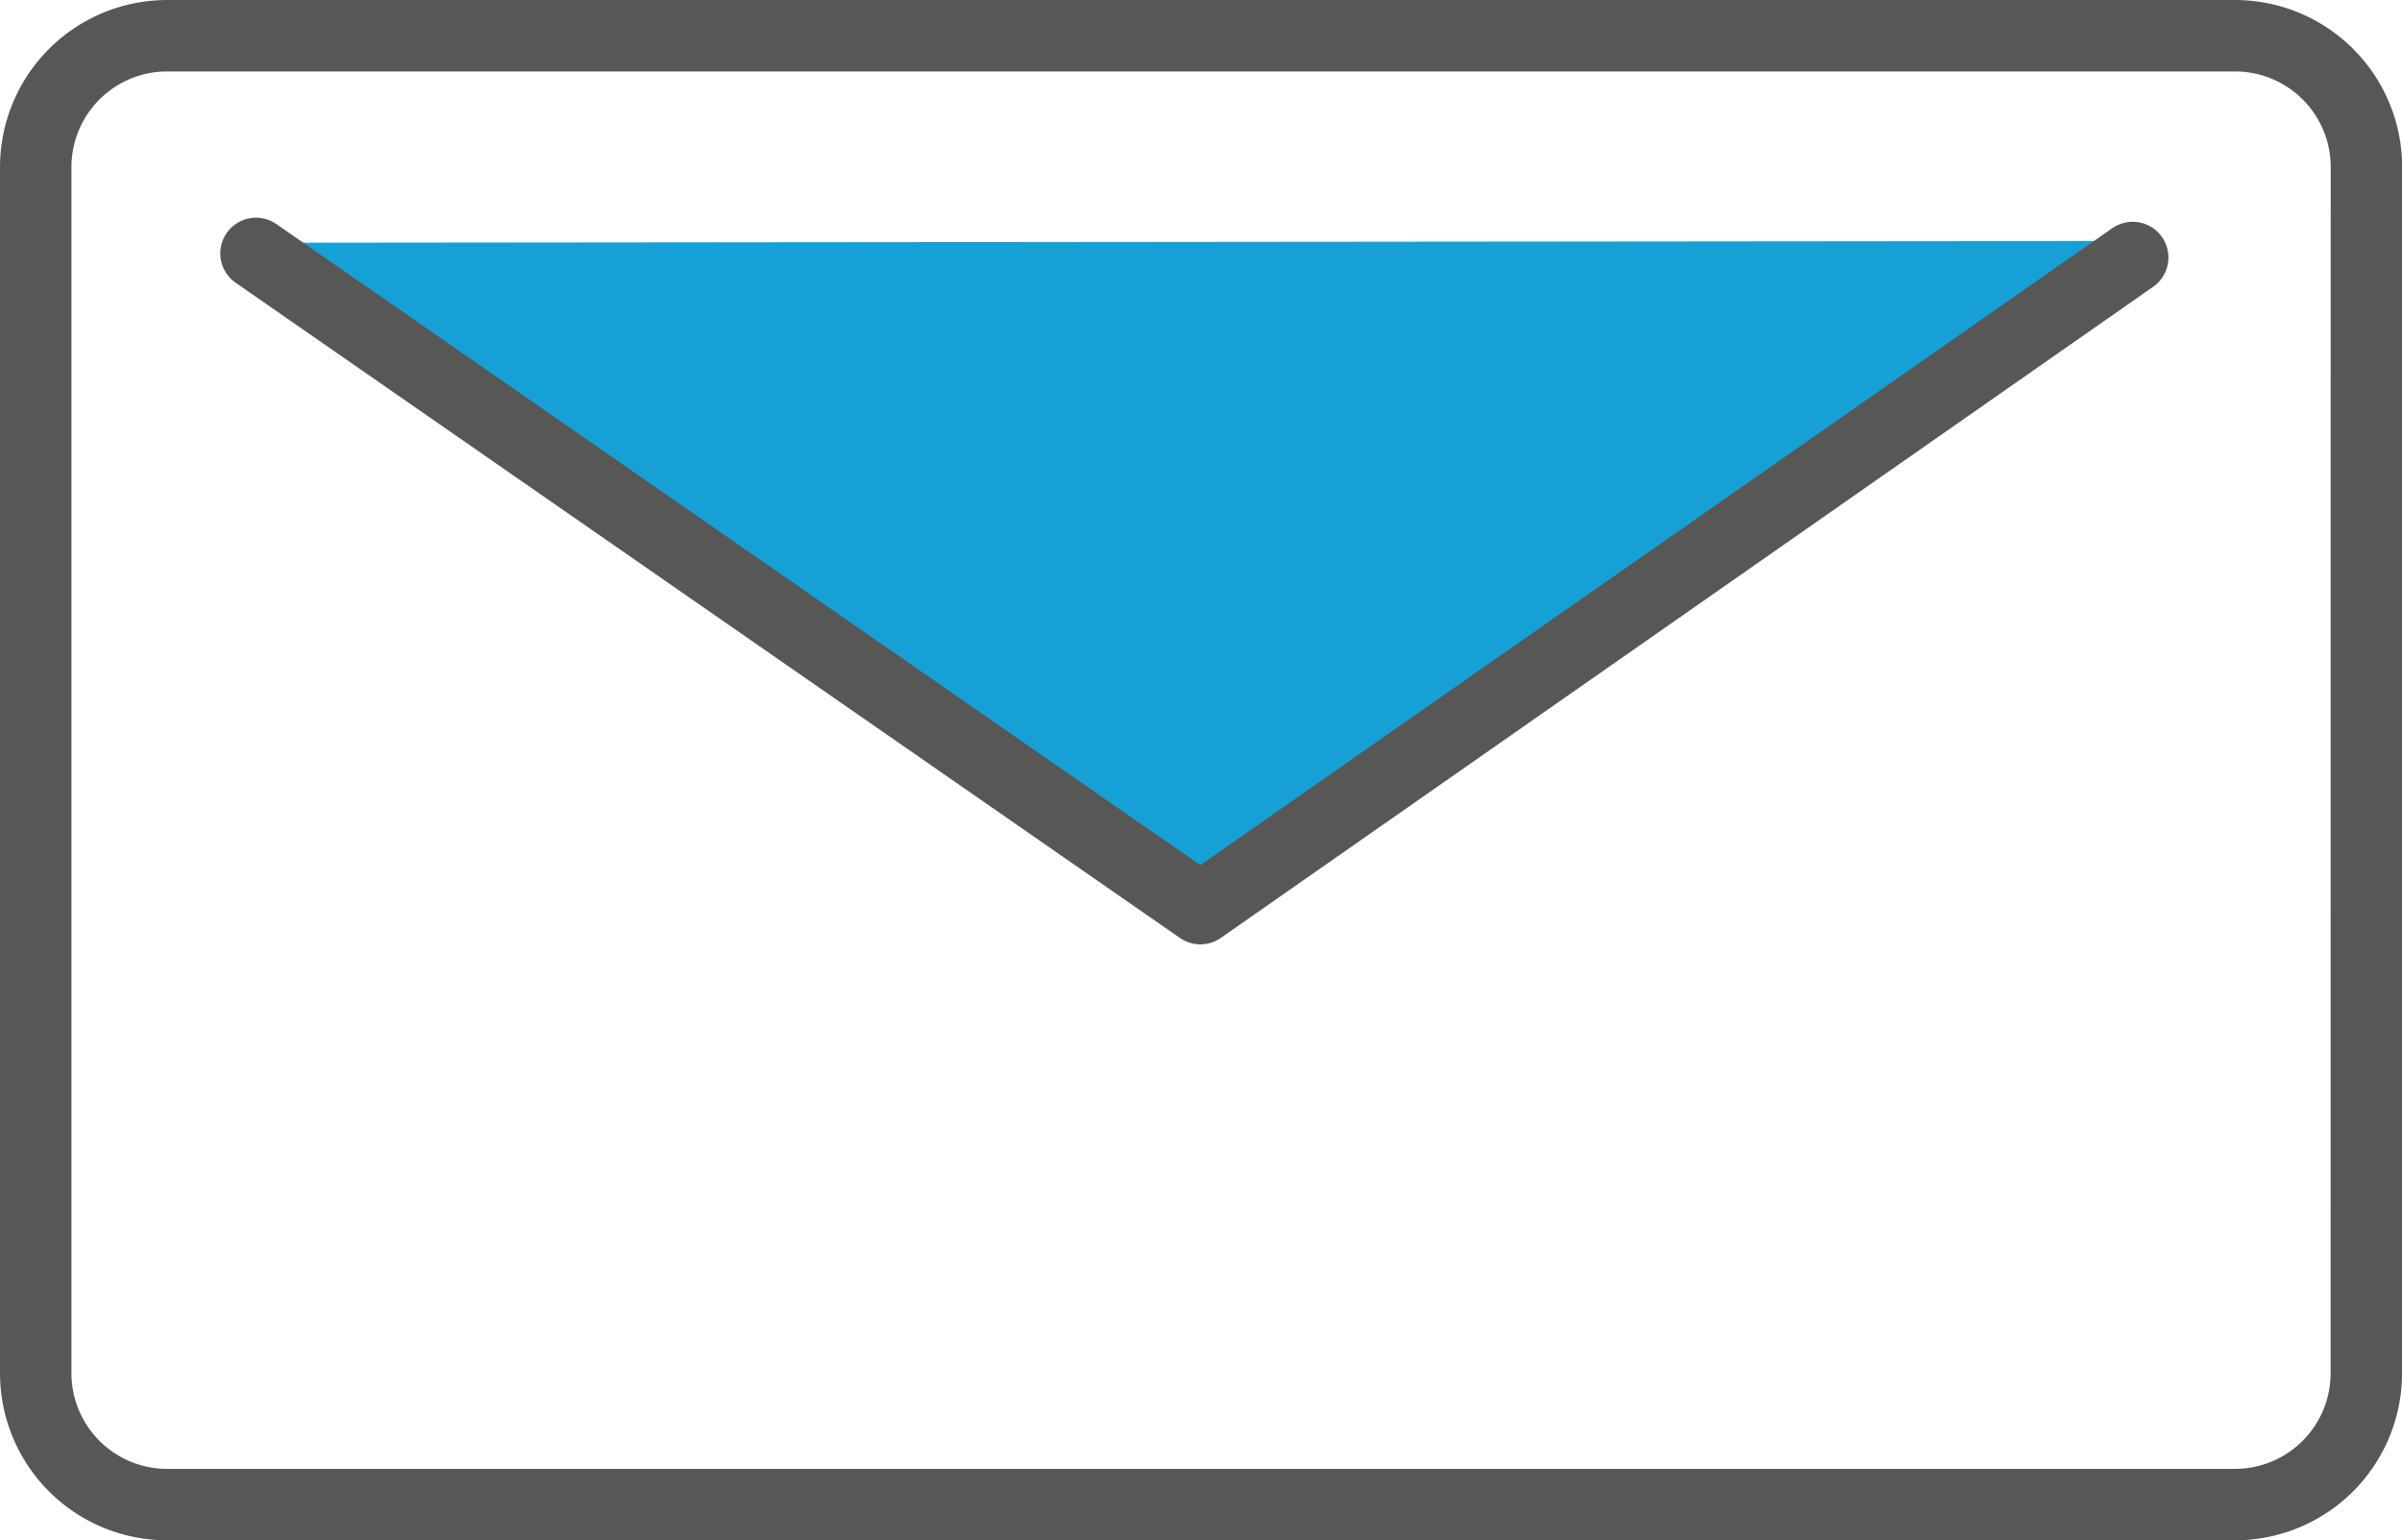 <svg xmlns="http://www.w3.org/2000/svg" width="43.885" height="28.141" viewBox="0 0 43.885 28.141">
    <defs>
        <style>
            .cls-2{fill:none;stroke:#575756;stroke-linecap:round;stroke-linejoin:round;stroke-miterlimit:10;stroke-width:1.305px}
        </style>
    </defs>
    <g id="Grupo_115" transform="translate(-940.901 -3180.023)">
        <path id="Fill_407" fill="#17a0d5" d="M0 .033L34.688 0 17.621 12.426z" transform="translate(945.211 3184.426)"/>
        <path id="Stroke_408" d="M42.58 24.439a2.4 2.4 0 0 1-2.4 2.4H2.395A2.4 2.4 0 0 1 0 24.439V2.4A2.4 2.4 0 0 1 2.395 0h37.787a2.4 2.4 0 0 1 2.4 2.4z" class="cls-2" transform="translate(941.554 3180.676)"/>
        <path id="Stroke_409" d="M0 0l17.254 11.973L34.288.075" class="cls-2" transform="translate(945.578 3184.653)"/>
    </g>
</svg>
